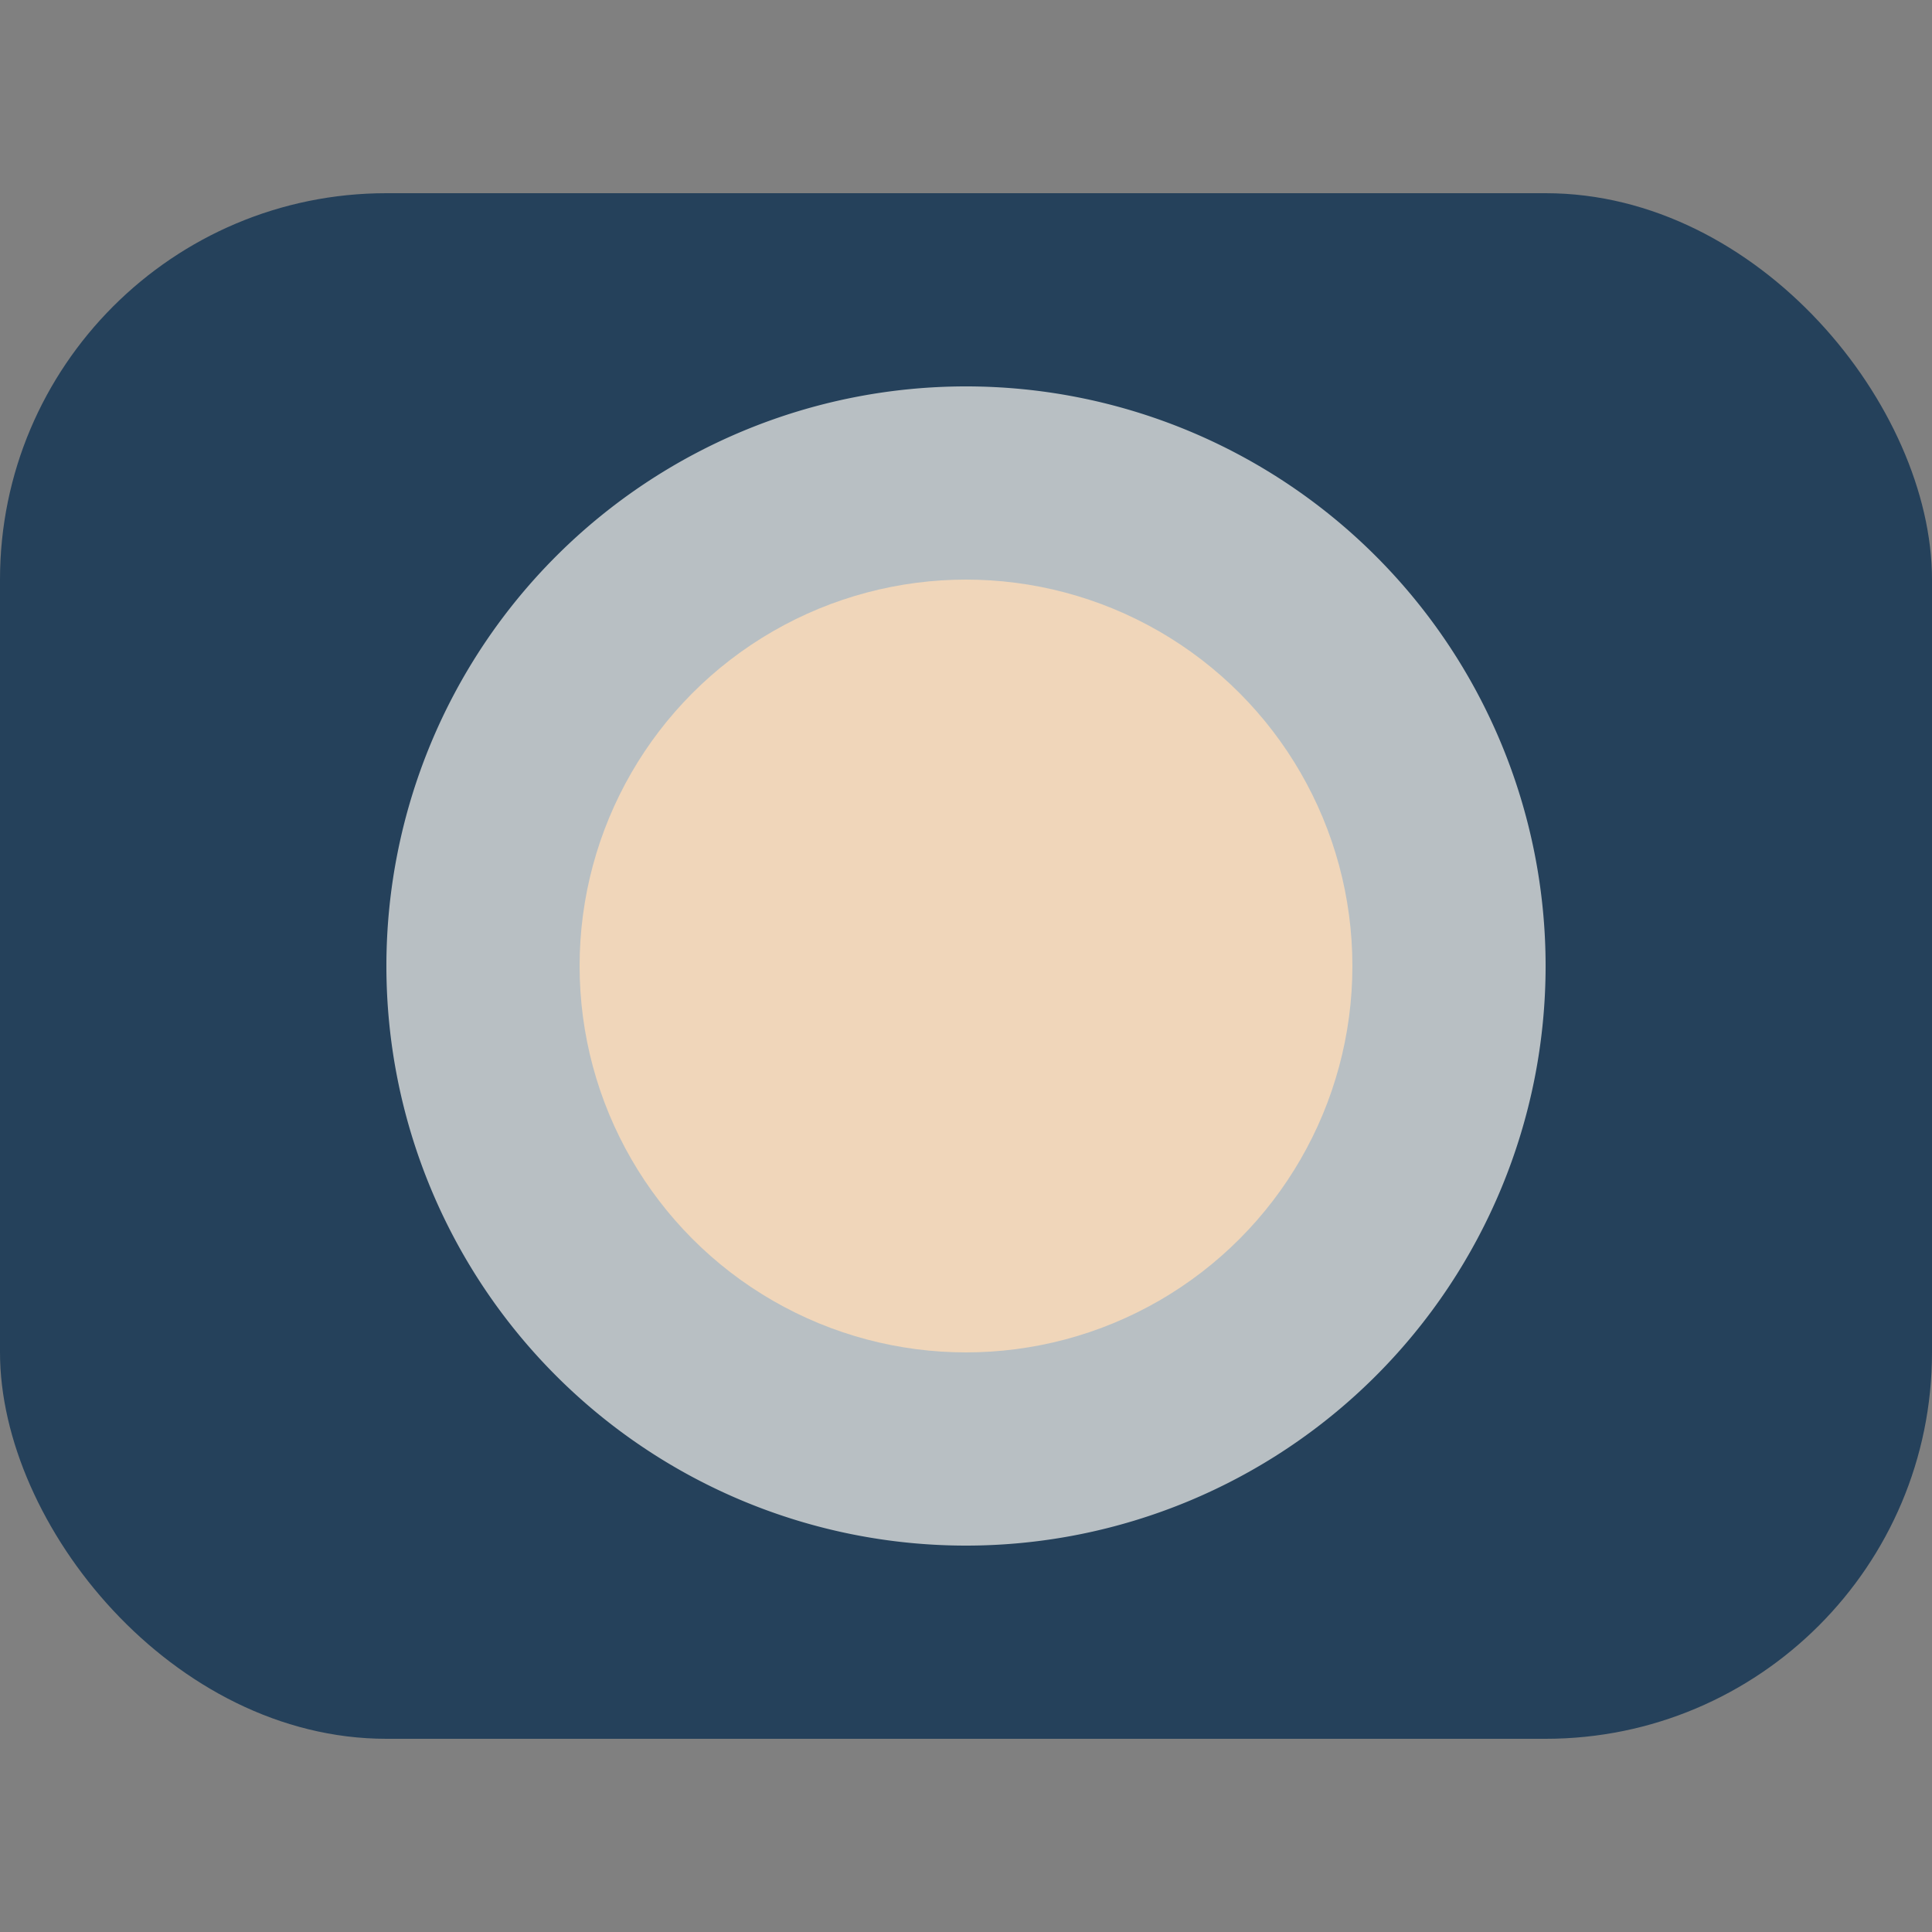 <?xml version="1.0" encoding="UTF-8"?>
<svg xmlns="http://www.w3.org/2000/svg" width="40" height="40" viewBox="0 0 40 40"><rect x="0" y="0" width="40" height="40" fill="#808080" stroke="none"/><rect x="0" y="4" width="40" height="32" rx="8" fill="#25415B"/><circle cx="20" cy="20" r="8" fill="#E08D3C"/><path d="M32 20a12 12 0 1 1-24 0 12 12 0 0 1 24 0Z" fill="#F7F5F0" opacity=".7"/></svg>